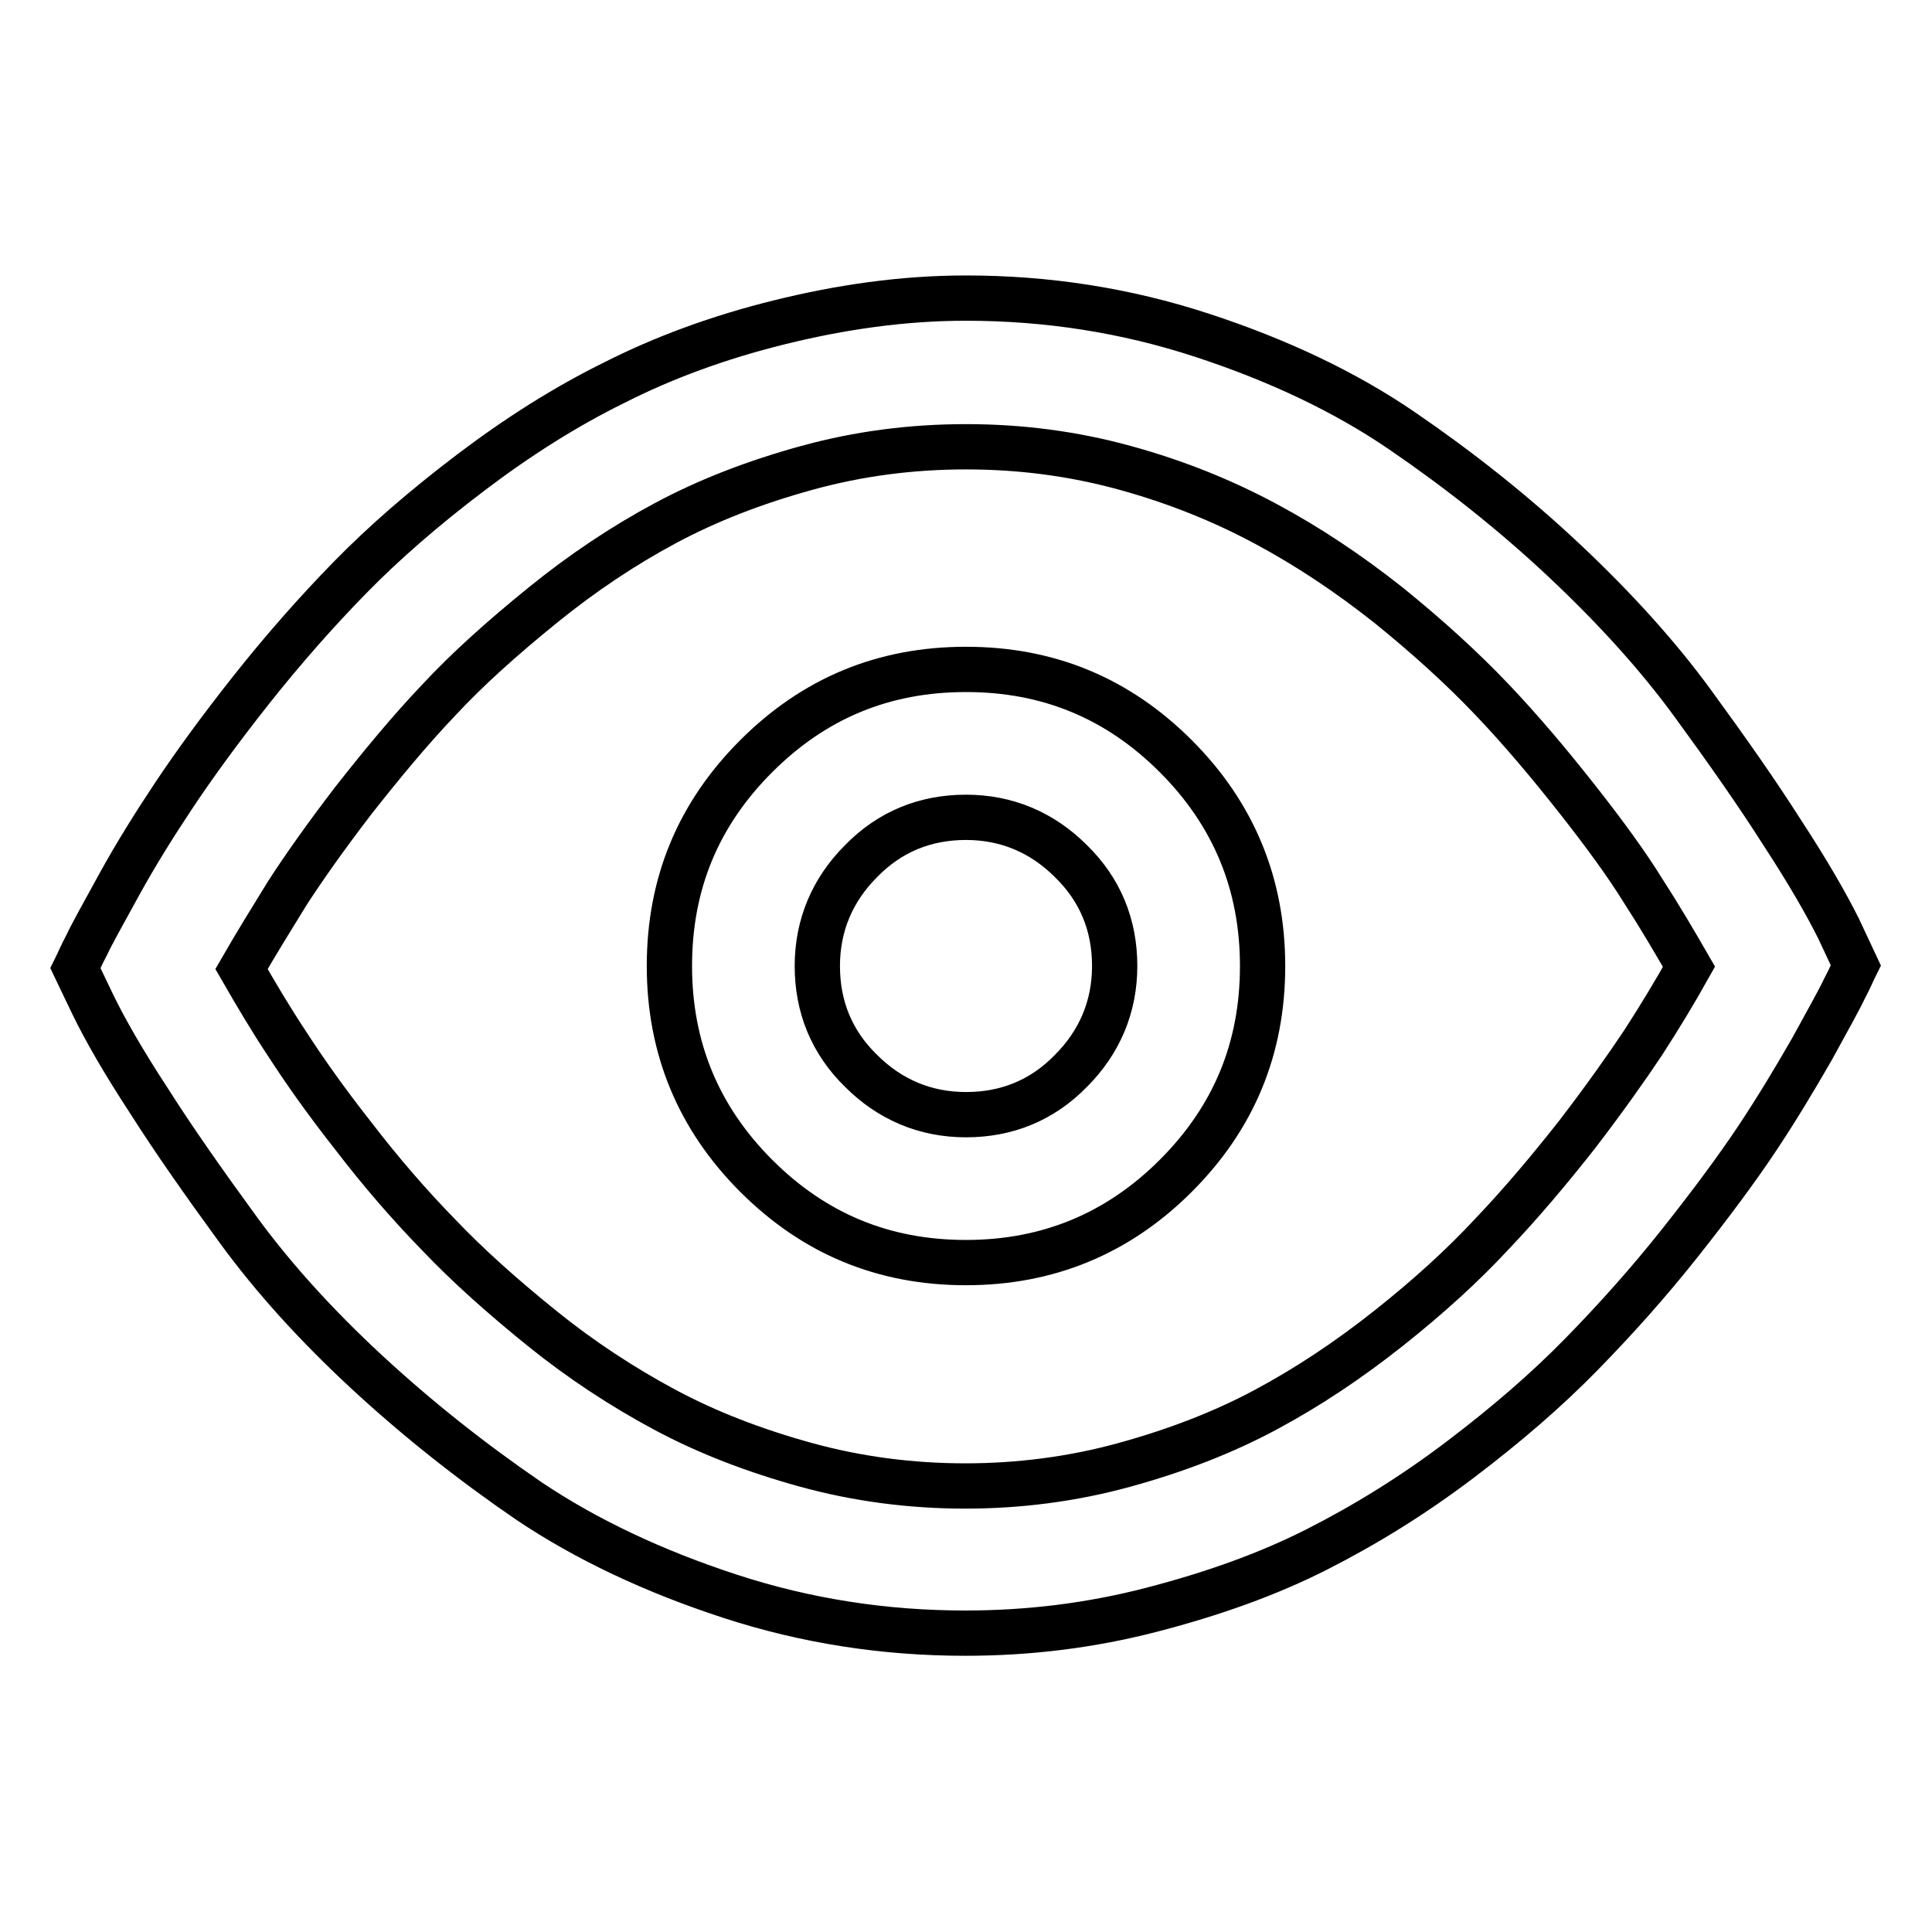 <?xml version="1.0" encoding="utf-8"?>
<!-- Svg Vector Icons : http://www.onlinewebfonts.com/icon -->
<!DOCTYPE svg PUBLIC "-//W3C//DTD SVG 1.1//EN" "http://www.w3.org/Graphics/SVG/1.1/DTD/svg11.dtd">
<svg version="1.1" xmlns="http://www.w3.org/2000/svg" xmlns:xlink="http://www.w3.org/1999/xlink" x="0px" y="0px" viewBox="0 0 256 256" enable-background="new 0 0 256 256" xml:space="preserve">
<g> <path stroke-width="6" fill-opacity="0" stroke="#000000"  d="M128,39.5c10.7,0,21.1,1.6,31.2,4.9c10.1,3.3,19,7.5,26.6,12.7c7.6,5.2,14.8,10.9,21.5,17.2 c6.7,6.3,12.4,12.6,17,18.9c4.6,6.3,8.6,12,11.9,17.2c3.4,5.2,5.8,9.4,7.4,12.6l2.3,4.9c-0.4,0.8-0.8,1.8-1.5,3.1 c-0.6,1.3-2.1,4-4.3,8c-2.3,4-4.7,8-7.3,11.9s-6,8.5-10.2,13.8c-4.2,5.3-8.6,10.2-13.1,14.8c-4.5,4.6-9.8,9.2-16,13.9 c-6.2,4.7-12.5,8.6-19,11.9c-6.5,3.3-13.8,5.9-21.9,8c-8.1,2.1-16.3,3.1-24.7,3.1c-10.7,0-21.1-1.6-31.2-4.9 c-10.1-3.3-19-7.5-26.6-12.6c-7.6-5.2-14.8-10.9-21.5-17.1c-6.7-6.2-12.4-12.5-17-18.8s-8.6-12-11.9-17.2 c-3.4-5.2-5.8-9.4-7.4-12.7l-2.3-4.8c0.4-0.8,0.8-1.8,1.5-3.1c0.6-1.3,2.1-4,4.3-8s4.7-8,7.3-11.9c2.6-3.9,6-8.6,10.2-13.9 c4.2-5.3,8.6-10.3,13.1-14.9c4.5-4.6,9.8-9.2,16-13.9c6.2-4.7,12.5-8.7,19-11.9c6.5-3.3,13.8-6,21.9-8S119.6,39.5,128,39.5 L128,39.5z M128,59.2c-7.2,0-14.2,0.9-21.1,2.8c-6.9,1.9-13.1,4.3-18.7,7.3c-5.6,3-11,6.6-16.3,10.9S62,88.6,58.1,92.8 c-3.9,4.1-7.6,8.6-11.3,13.3c-3.6,4.7-6.5,8.8-8.7,12.2c-2.1,3.4-4.2,6.8-6.1,10.1c1.9,3.3,3.9,6.7,6.1,10c2.2,3.4,5,7.4,8.7,12.1 c3.6,4.7,7.4,9.1,11.3,13.1c3.9,4.1,8.5,8.2,13.7,12.4s10.7,7.8,16.3,10.8c5.6,3,11.8,5.4,18.7,7.3c6.9,1.9,14,2.8,21.1,2.8 s14.2-0.9,21.1-2.8c6.9-1.9,13.1-4.3,18.7-7.3s11-6.6,16.3-10.8c5.3-4.2,9.9-8.4,13.7-12.5c3.9-4.1,7.6-8.5,11.3-13.2 c3.6-4.7,6.5-8.8,8.7-12.1c2.2-3.4,4.2-6.7,6.1-10.1c-1.9-3.3-3.9-6.7-6.1-10.1c-2.1-3.4-5-7.4-8.7-12.1s-7.4-9.1-11.3-13.2 c-3.9-4.1-8.5-8.3-13.7-12.5c-5.3-4.2-10.7-7.8-16.3-10.8S156,63.9,149.1,62C142.2,60.1,135.2,59.2,128,59.2L128,59.2z M128,88.7 c10.9,0,20.1,3.8,27.8,11.5c7.7,7.7,11.5,17,11.5,27.8c0,10.9-3.8,20.1-11.5,27.8c-7.7,7.7-17,11.5-27.8,11.5 c-10.9,0-20.1-3.8-27.8-11.5c-7.7-7.7-11.5-17-11.5-27.8c0-10.9,3.8-20.1,11.5-27.8C107.9,92.5,117.1,88.7,128,88.7z M128,108.3 c-5.4,0-10.1,1.9-13.9,5.8c-3.8,3.8-5.8,8.5-5.8,13.9c0,5.4,1.9,10.1,5.8,13.9c3.8,3.8,8.5,5.8,13.9,5.8c5.4,0,10.1-1.9,13.9-5.8 c3.8-3.8,5.8-8.5,5.8-13.9c0-5.4-1.9-10.1-5.8-13.9C138.1,110.3,133.4,108.3,128,108.3z"/></g>
</svg>
